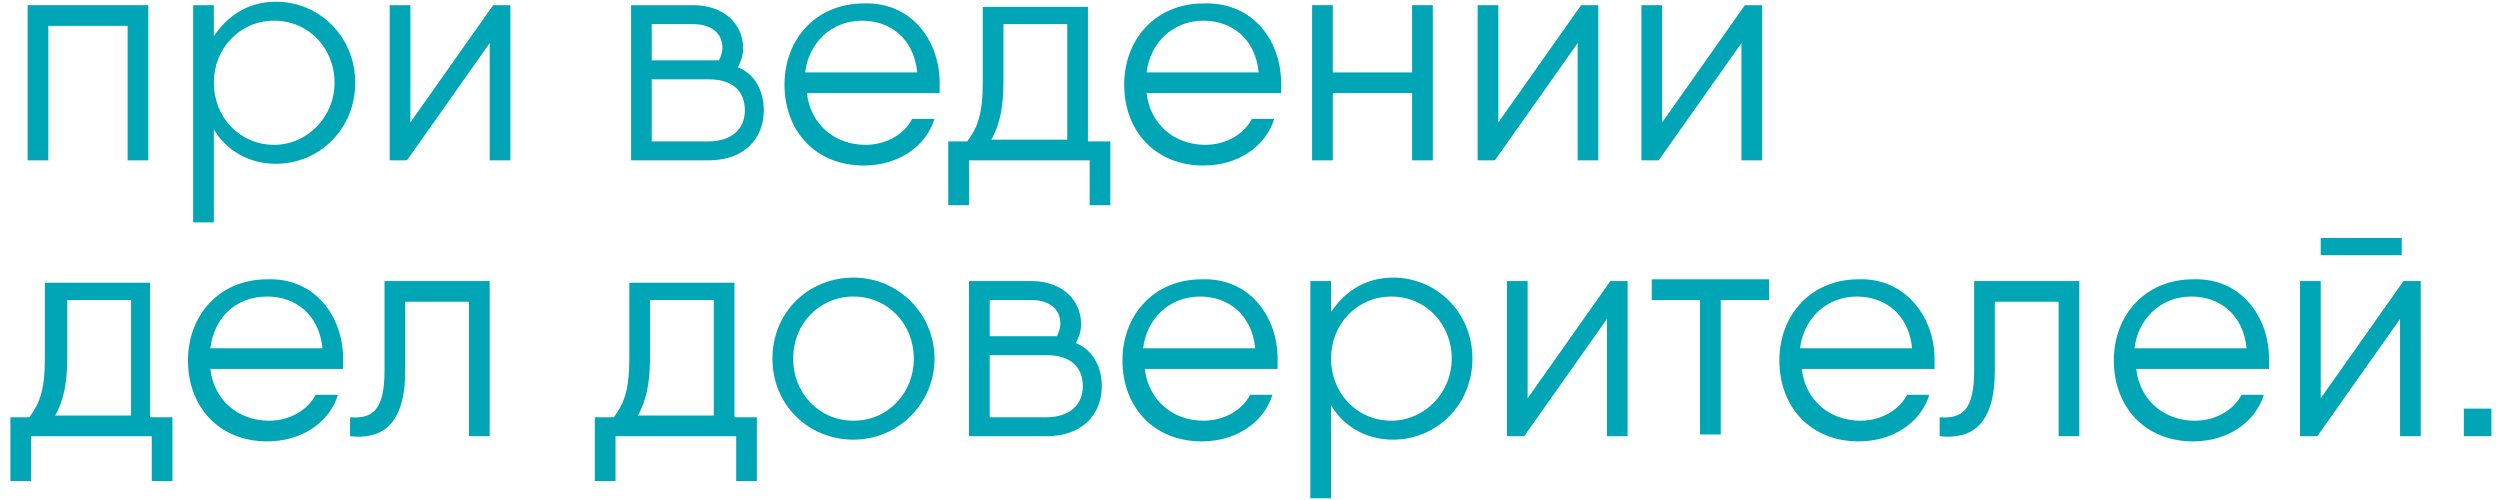 <?xml version="1.0" encoding="UTF-8"?> <svg xmlns="http://www.w3.org/2000/svg" width="145" height="29" viewBox="0 0 145 29" fill="none"> <path d="M8.602 9.3H7.402V1.5H2.802V9.3H1.602V0.3H2.802H8.602V9.3Z" fill="#00A6B5"></path> <path d="M20.603 4.8C20.603 7.5 18.503 9.5 16.003 9.5C14.403 9.5 13.103 8.7 12.403 7.5V12.9H11.203V0.3H12.403V2.1C13.203 0.9 14.403 0.1 16.003 0.1C18.503 0.1 20.603 2.1 20.603 4.8ZM19.403 4.8C19.403 2.8 17.903 1.2 15.903 1.2C13.903 1.2 12.403 2.8 12.403 4.8C12.403 6.8 13.903 8.4 15.903 8.4C17.803 8.4 19.403 6.8 19.403 4.8Z" fill="#00A6B5"></path> <path d="M29.602 0.3V9.3H28.402V2.5L23.602 9.3H22.602V0.3H23.802V7.1L28.602 0.3H29.602Z" fill="#00A6B5"></path> <path d="M44.301 6.4C44.301 8 43.202 9.3 41.102 9.3H36.602V4.6V1.4V0.3H40.202C42.002 0.3 43.102 1.4 43.102 2.8C43.102 3.2 43.002 3.5 42.801 3.9C43.801 4.3 44.301 5.3 44.301 6.4ZM37.801 3.5H41.102C41.302 3.5 41.502 3.5 41.702 3.5C41.802 3.3 41.902 3 41.902 2.8C41.902 1.8 41.102 1.4 40.202 1.4H37.801V3.5V3.5ZM43.202 6.4C43.202 5.3 42.502 4.6 41.102 4.6H37.801V8.2H41.102C42.402 8.2 43.202 7.5 43.202 6.4Z" fill="#00A6B5"></path> <path d="M54.5 4.8C54.5 5 54.5 5.2 54.5 5.4H53.3H46.8C47 7.2 48.4 8.4 50.2 8.4C51.5 8.4 52.5 7.7 52.9 6.9H54.2C53.7 8.5 52.1 9.6 50.1 9.6C47.3 9.6 45.5 7.6 45.5 4.9C45.5 2.3 47.3 0.2 50.1 0.2C52.9 0.1 54.5 2.4 54.5 4.8ZM46.7 4.2H53.2C53 2.2 51.6 1.2 50 1.2C48.2 1.2 46.9 2.5 46.7 4.2Z" fill="#00A6B5"></path> <path d="M64.4 8.1V9.3V11.9H63.2V9.3H61.9H56.2V11.9H55V8.7V8.2H56.1C56.7 7.4 57 6.6 57 4.8V0.4H58.2H62.3H63.1V8.2H64.4V8.1ZM61.9 8.1V1.4H58.2V4.7C58.2 6.2 58 7.2 57.5 8.1H61.9V8.1Z" fill="#00A6B5"></path> <path d="M74.303 4.8C74.303 5 74.303 5.2 74.303 5.4H73.003H66.503C66.703 7.2 68.103 8.4 69.903 8.4C71.203 8.4 72.203 7.7 72.603 6.9H73.903C73.403 8.5 71.803 9.6 69.803 9.6C67.003 9.6 65.203 7.6 65.203 4.9C65.203 2.3 67.003 0.2 69.803 0.2C72.703 0.1 74.303 2.4 74.303 4.8ZM66.503 4.2H73.003C72.803 2.2 71.403 1.2 69.803 1.2C68.003 1.2 66.703 2.5 66.503 4.2Z" fill="#00A6B5"></path> <path d="M83.102 0.3V9.3H81.902V5.4H77.302V9.3H76.102V0.3H77.302V4.2H81.902V0.3H83.102Z" fill="#00A6B5"></path> <path d="M92.703 0.3V9.3H91.503V2.5L86.703 9.3H85.703V0.3H86.903V7.1L91.703 0.3H92.703Z" fill="#00A6B5"></path> <path d="M102.203 0.3V9.3H101.003V2.5L96.203 9.3H95.203V0.3H96.403V7.1L101.203 0.3H102.203Z" fill="#00A6B5"></path> <path d="M10.002 24.1V25.3V27.9H8.802V25.3H7.502H1.802V27.9H0.602V24.7V24.2H1.702C2.302 23.4 2.602 22.6 2.602 20.8V16.4H3.802H7.902H8.702V24.2H10.002V24.1ZM7.602 24.1V17.4H3.902V20.7C3.902 22.2 3.702 23.2 3.202 24.1H7.602V24.1Z" fill="#00A6B5"></path> <path d="M19.902 20.8C19.902 21 19.902 21.2 19.902 21.4H18.702H12.202C12.402 23.2 13.802 24.4 15.602 24.4C16.902 24.4 17.902 23.7 18.302 22.9H19.602C19.102 24.5 17.502 25.6 15.502 25.6C12.702 25.6 10.902 23.6 10.902 20.9C10.902 18.3 12.702 16.2 15.502 16.2C18.302 16.1 19.902 18.4 19.902 20.8ZM12.202 20.2H18.702C18.502 18.2 17.102 17.2 15.502 17.2C13.602 17.2 12.402 18.5 12.202 20.2Z" fill="#00A6B5"></path> <path d="M28.401 25.3H27.201V17.5H23.502V21.5C23.502 24.7 22.102 25.5 20.302 25.3V24.2C21.602 24.3 22.302 23.8 22.302 21.5V16.3H23.502H28.401V25.3Z" fill="#00A6B5"></path> <path d="M43.9 24.1V25.3V27.9H42.7V25.3H41.4H35.7V27.9H34.5V24.7V24.2H35.6C36.2 23.4 36.5 22.6 36.5 20.8V16.4H37.7H41.8H42.6V24.2H43.9V24.1ZM41.4 24.1V17.4H37.7V20.7C37.7 22.2 37.5 23.2 37 24.1H41.4V24.1Z" fill="#00A6B5"></path> <path d="M44.801 20.8C44.801 18.1 46.901 16.1 49.502 16.1C52.102 16.1 54.202 18.2 54.202 20.8C54.202 23.4 52.102 25.5 49.502 25.5C46.901 25.5 44.801 23.5 44.801 20.8ZM53.002 20.8C53.002 18.8 51.502 17.2 49.502 17.2C47.502 17.2 46.002 18.8 46.002 20.8C46.002 22.8 47.502 24.4 49.502 24.4C51.502 24.4 53.002 22.8 53.002 20.8Z" fill="#00A6B5"></path> <path d="M63.903 22.4C63.903 24 62.803 25.3 60.703 25.3H56.203V20.6V17.4V16.3H59.803C61.603 16.3 62.703 17.4 62.703 18.8C62.703 19.2 62.603 19.5 62.403 19.9C63.403 20.3 63.903 21.3 63.903 22.4ZM57.403 19.5H60.703C60.903 19.5 61.103 19.5 61.303 19.5C61.403 19.3 61.503 19 61.503 18.8C61.503 17.8 60.703 17.4 59.803 17.4H57.403V19.5V19.5ZM62.803 22.4C62.803 21.3 62.103 20.6 60.703 20.6H57.403V24.2H60.703C62.003 24.2 62.803 23.5 62.803 22.4Z" fill="#00A6B5"></path> <path d="M74.102 20.8C74.102 21 74.102 21.2 74.102 21.4H72.902H66.402C66.602 23.2 68.001 24.4 69.802 24.4C71.102 24.4 72.102 23.7 72.502 22.9H73.802C73.302 24.5 71.702 25.6 69.702 25.6C66.902 25.6 65.102 23.6 65.102 20.9C65.102 18.3 66.902 16.2 69.702 16.2C72.502 16.1 74.102 18.4 74.102 20.8ZM66.302 20.2H72.802C72.602 18.2 71.202 17.2 69.602 17.2C67.802 17.2 66.501 18.5 66.302 20.2Z" fill="#00A6B5"></path> <path d="M85.4 20.8C85.4 23.5 83.3 25.5 80.8 25.5C79.2 25.5 77.9 24.7 77.2 23.5V28.9H76V16.3H77.2V18.1C78 16.9 79.2 16.1 80.8 16.1C83.3 16.1 85.4 18.1 85.4 20.8ZM84.2 20.8C84.2 18.8 82.7 17.2 80.7 17.2C78.7 17.2 77.2 18.8 77.2 20.8C77.2 22.8 78.7 24.4 80.7 24.4C82.6 24.4 84.2 22.8 84.2 20.8Z" fill="#00A6B5"></path> <path d="M94.402 16.3V25.3H93.202V18.5L88.402 25.3H87.402V16.3H88.602V23.1L93.402 16.3H94.402Z" fill="#00A6B5"></path> <path d="M102.602 17.4H99.802V25.2H98.602V17.4H95.802V16.2H99.802H102.602V17.4Z" fill="#00A6B5"></path> <path d="M112.203 20.8C112.203 21 112.203 21.2 112.203 21.4H111.003H104.503C104.703 23.2 106.103 24.4 107.903 24.4C109.203 24.4 110.203 23.7 110.603 22.9H111.903C111.403 24.5 109.803 25.6 107.803 25.6C105.003 25.6 103.203 23.6 103.203 20.9C103.203 18.3 105.003 16.2 107.803 16.2C110.503 16.1 112.203 18.4 112.203 20.8ZM104.403 20.2H110.903C110.703 18.2 109.303 17.2 107.703 17.2C105.903 17.2 104.603 18.5 104.403 20.2Z" fill="#00A6B5"></path> <path d="M120.6 25.3H119.4V17.5H115.7V21.5C115.7 24.7 114.3 25.5 112.5 25.3V24.2C113.8 24.3 114.5 23.8 114.5 21.5V16.3H115.7H120.6V25.3V25.3Z" fill="#00A6B5"></path> <path d="M131.602 20.8C131.602 21 131.602 21.2 131.602 21.4H130.402H123.902C124.102 23.2 125.502 24.4 127.302 24.4C128.602 24.4 129.602 23.7 130.002 22.9H131.302C130.802 24.5 129.202 25.6 127.202 25.6C124.402 25.6 122.602 23.6 122.602 20.9C122.602 18.3 124.402 16.2 127.202 16.2C130.002 16.1 131.602 18.4 131.602 20.8ZM123.802 20.2H130.302C130.102 18.2 128.702 17.2 127.102 17.2C125.302 17.2 124.002 18.5 123.802 20.2Z" fill="#00A6B5"></path> <path d="M140.402 16.3V25.3H139.202V18.5L134.402 25.3H133.402V16.3H134.602V23.1L139.402 16.3H140.402ZM134.602 13.8H139.302V14.8H134.602V13.8Z" fill="#00A6B5"></path> <path d="M142.902 23.7H144.502V25.3H142.902V23.7Z" fill="#00A6B5"></path> </svg> 